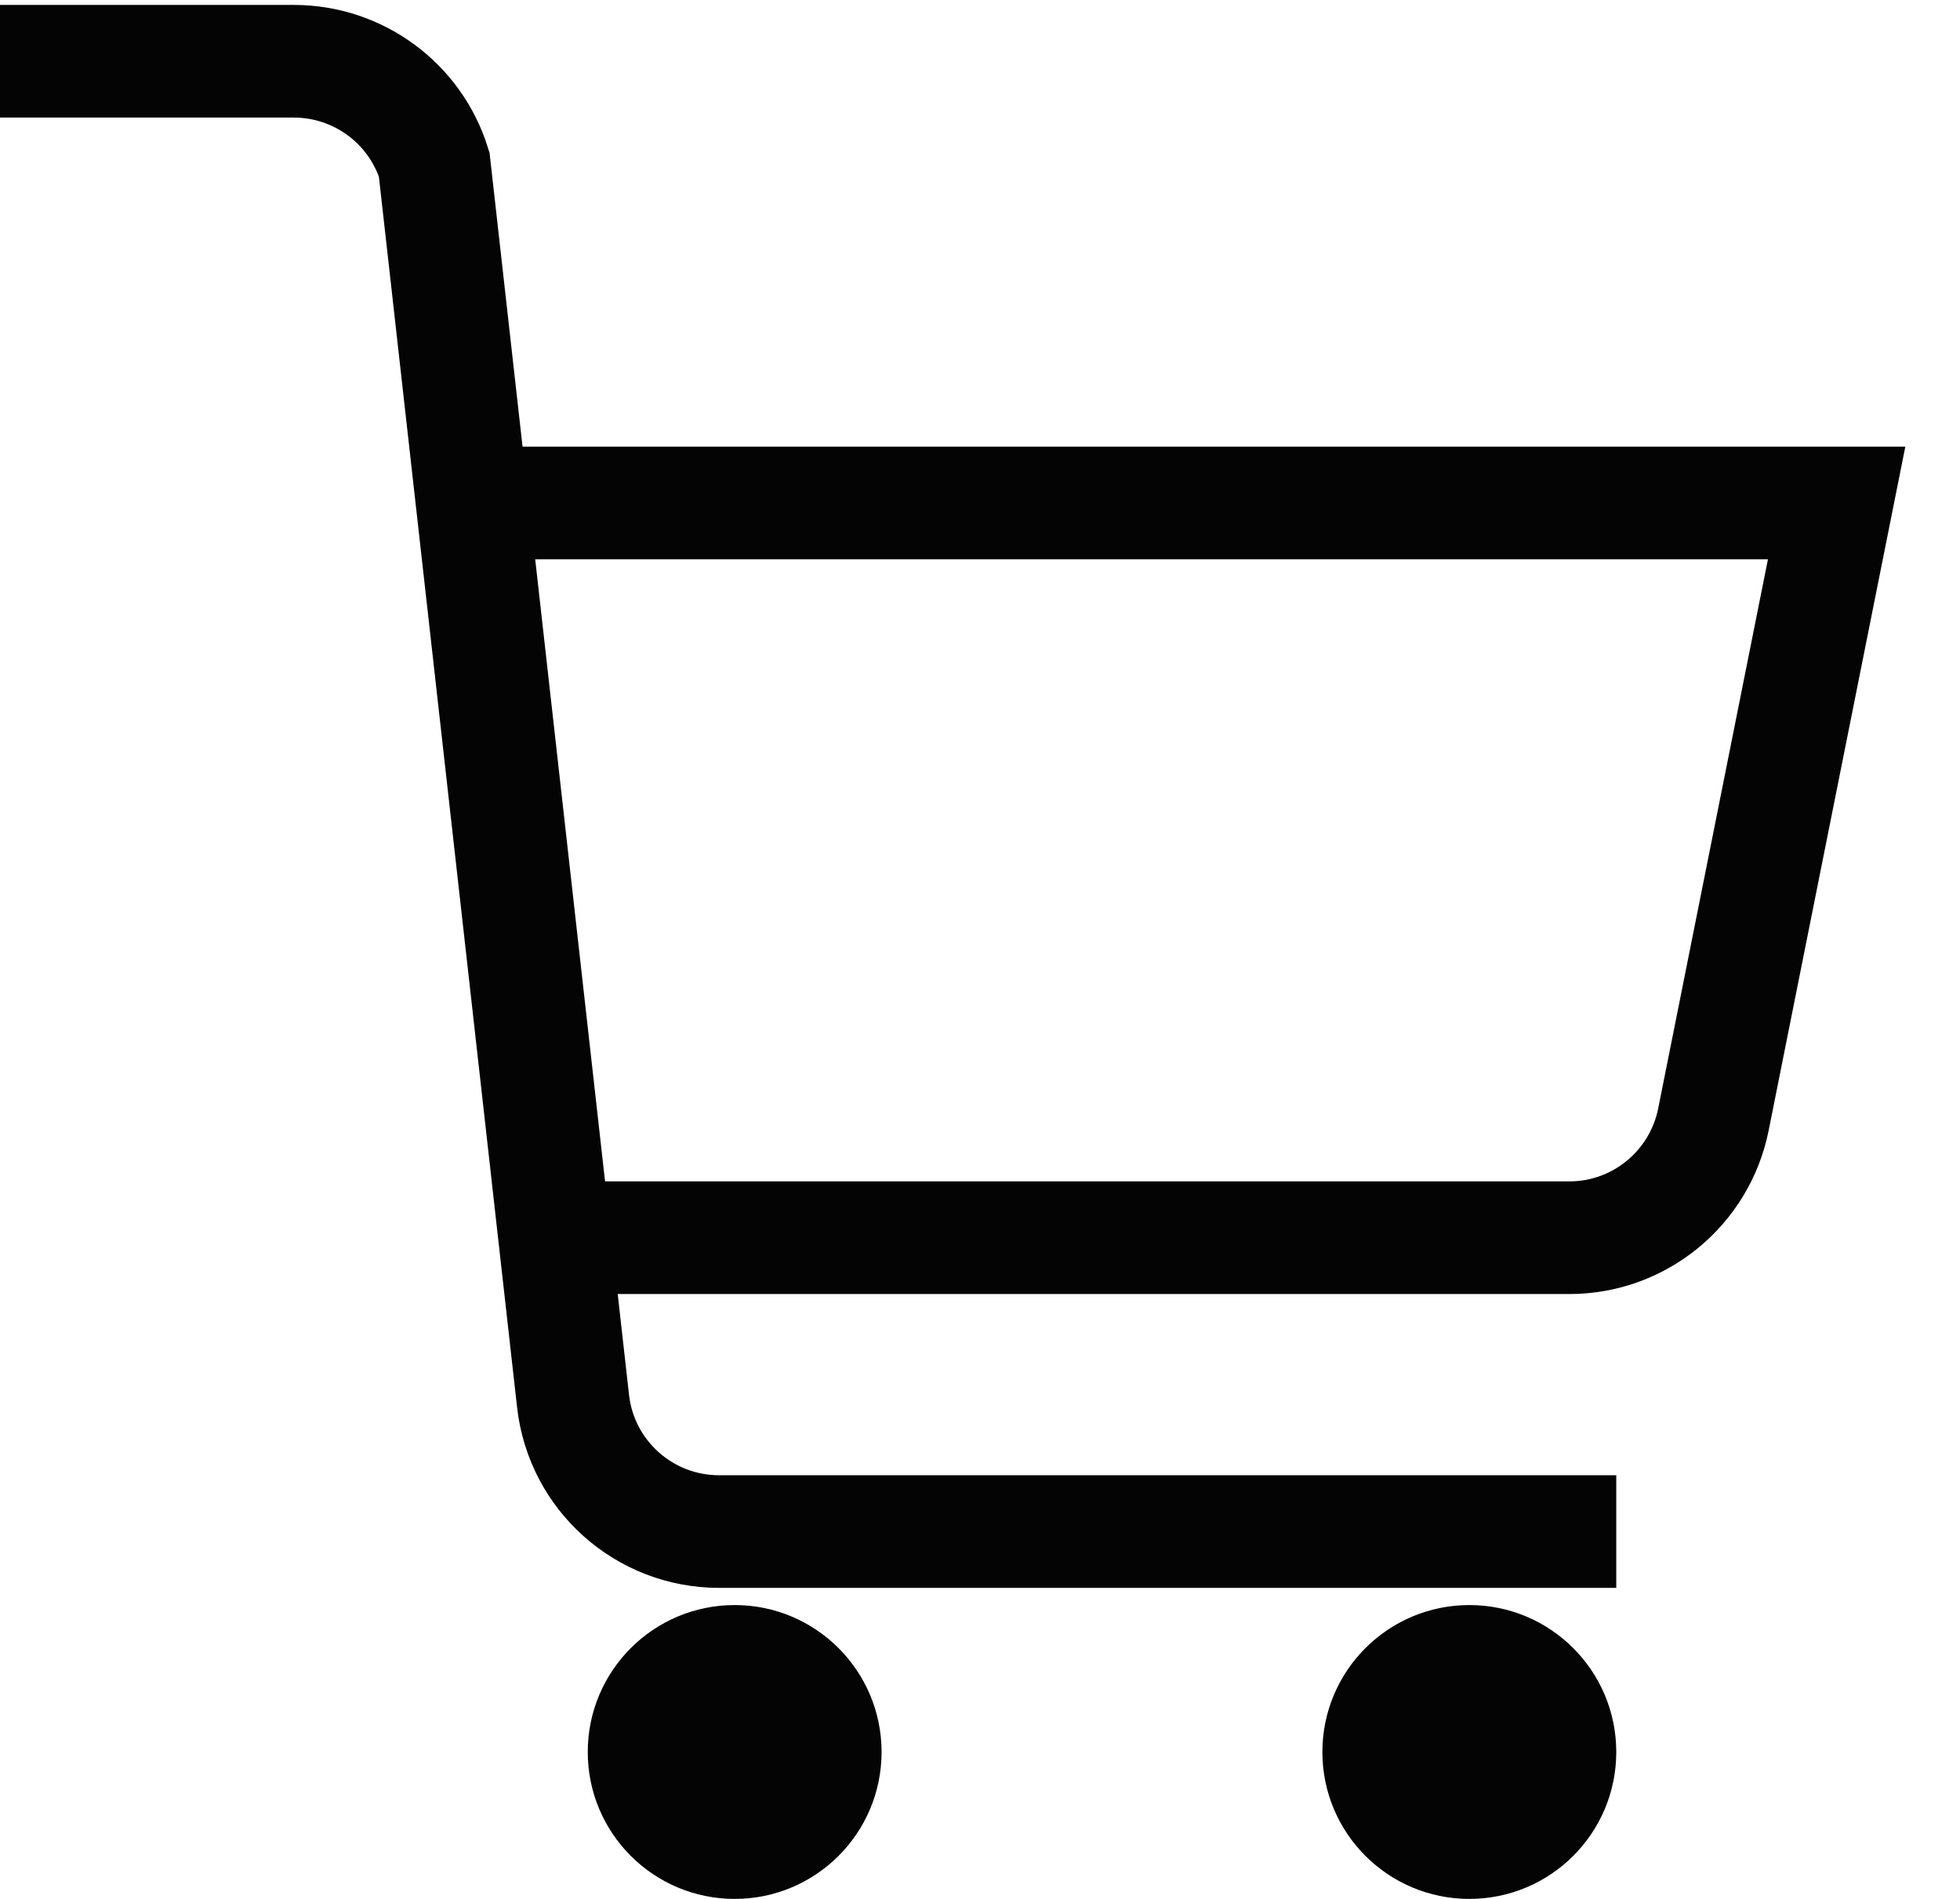 <svg width="32" height="31" viewBox="0 0 32 31" fill="none" xmlns="http://www.w3.org/2000/svg">
<path d="M9.596 20.206H25.62C26.765 20.206 27.748 19.399 27.974 18.277L29.986 8.211H7.197" stroke="#040404" stroke-width="1.839" stroke-miterlimit="10"/>
<path d="M26.388 25.003H11.74C10.519 25.003 9.492 24.087 9.356 22.873L7.089 2.686C6.777 1.684 5.848 1 4.798 1H0" stroke="#040404" stroke-width="1.839" stroke-miterlimit="10"/>
<path d="M11.995 31C13.319 31 14.393 29.927 14.393 28.602C14.393 27.277 13.319 26.203 11.995 26.203C10.67 26.203 9.596 27.277 9.596 28.602C9.596 29.927 10.67 31 11.995 31Z" fill="#040404"/>
<path d="M23.989 31C25.314 31 26.388 29.927 26.388 28.602C26.388 27.277 25.314 26.203 23.989 26.203C22.664 26.203 21.59 27.277 21.59 28.602C21.59 29.927 22.664 31 23.989 31Z" fill="#040404"/>
</svg>
